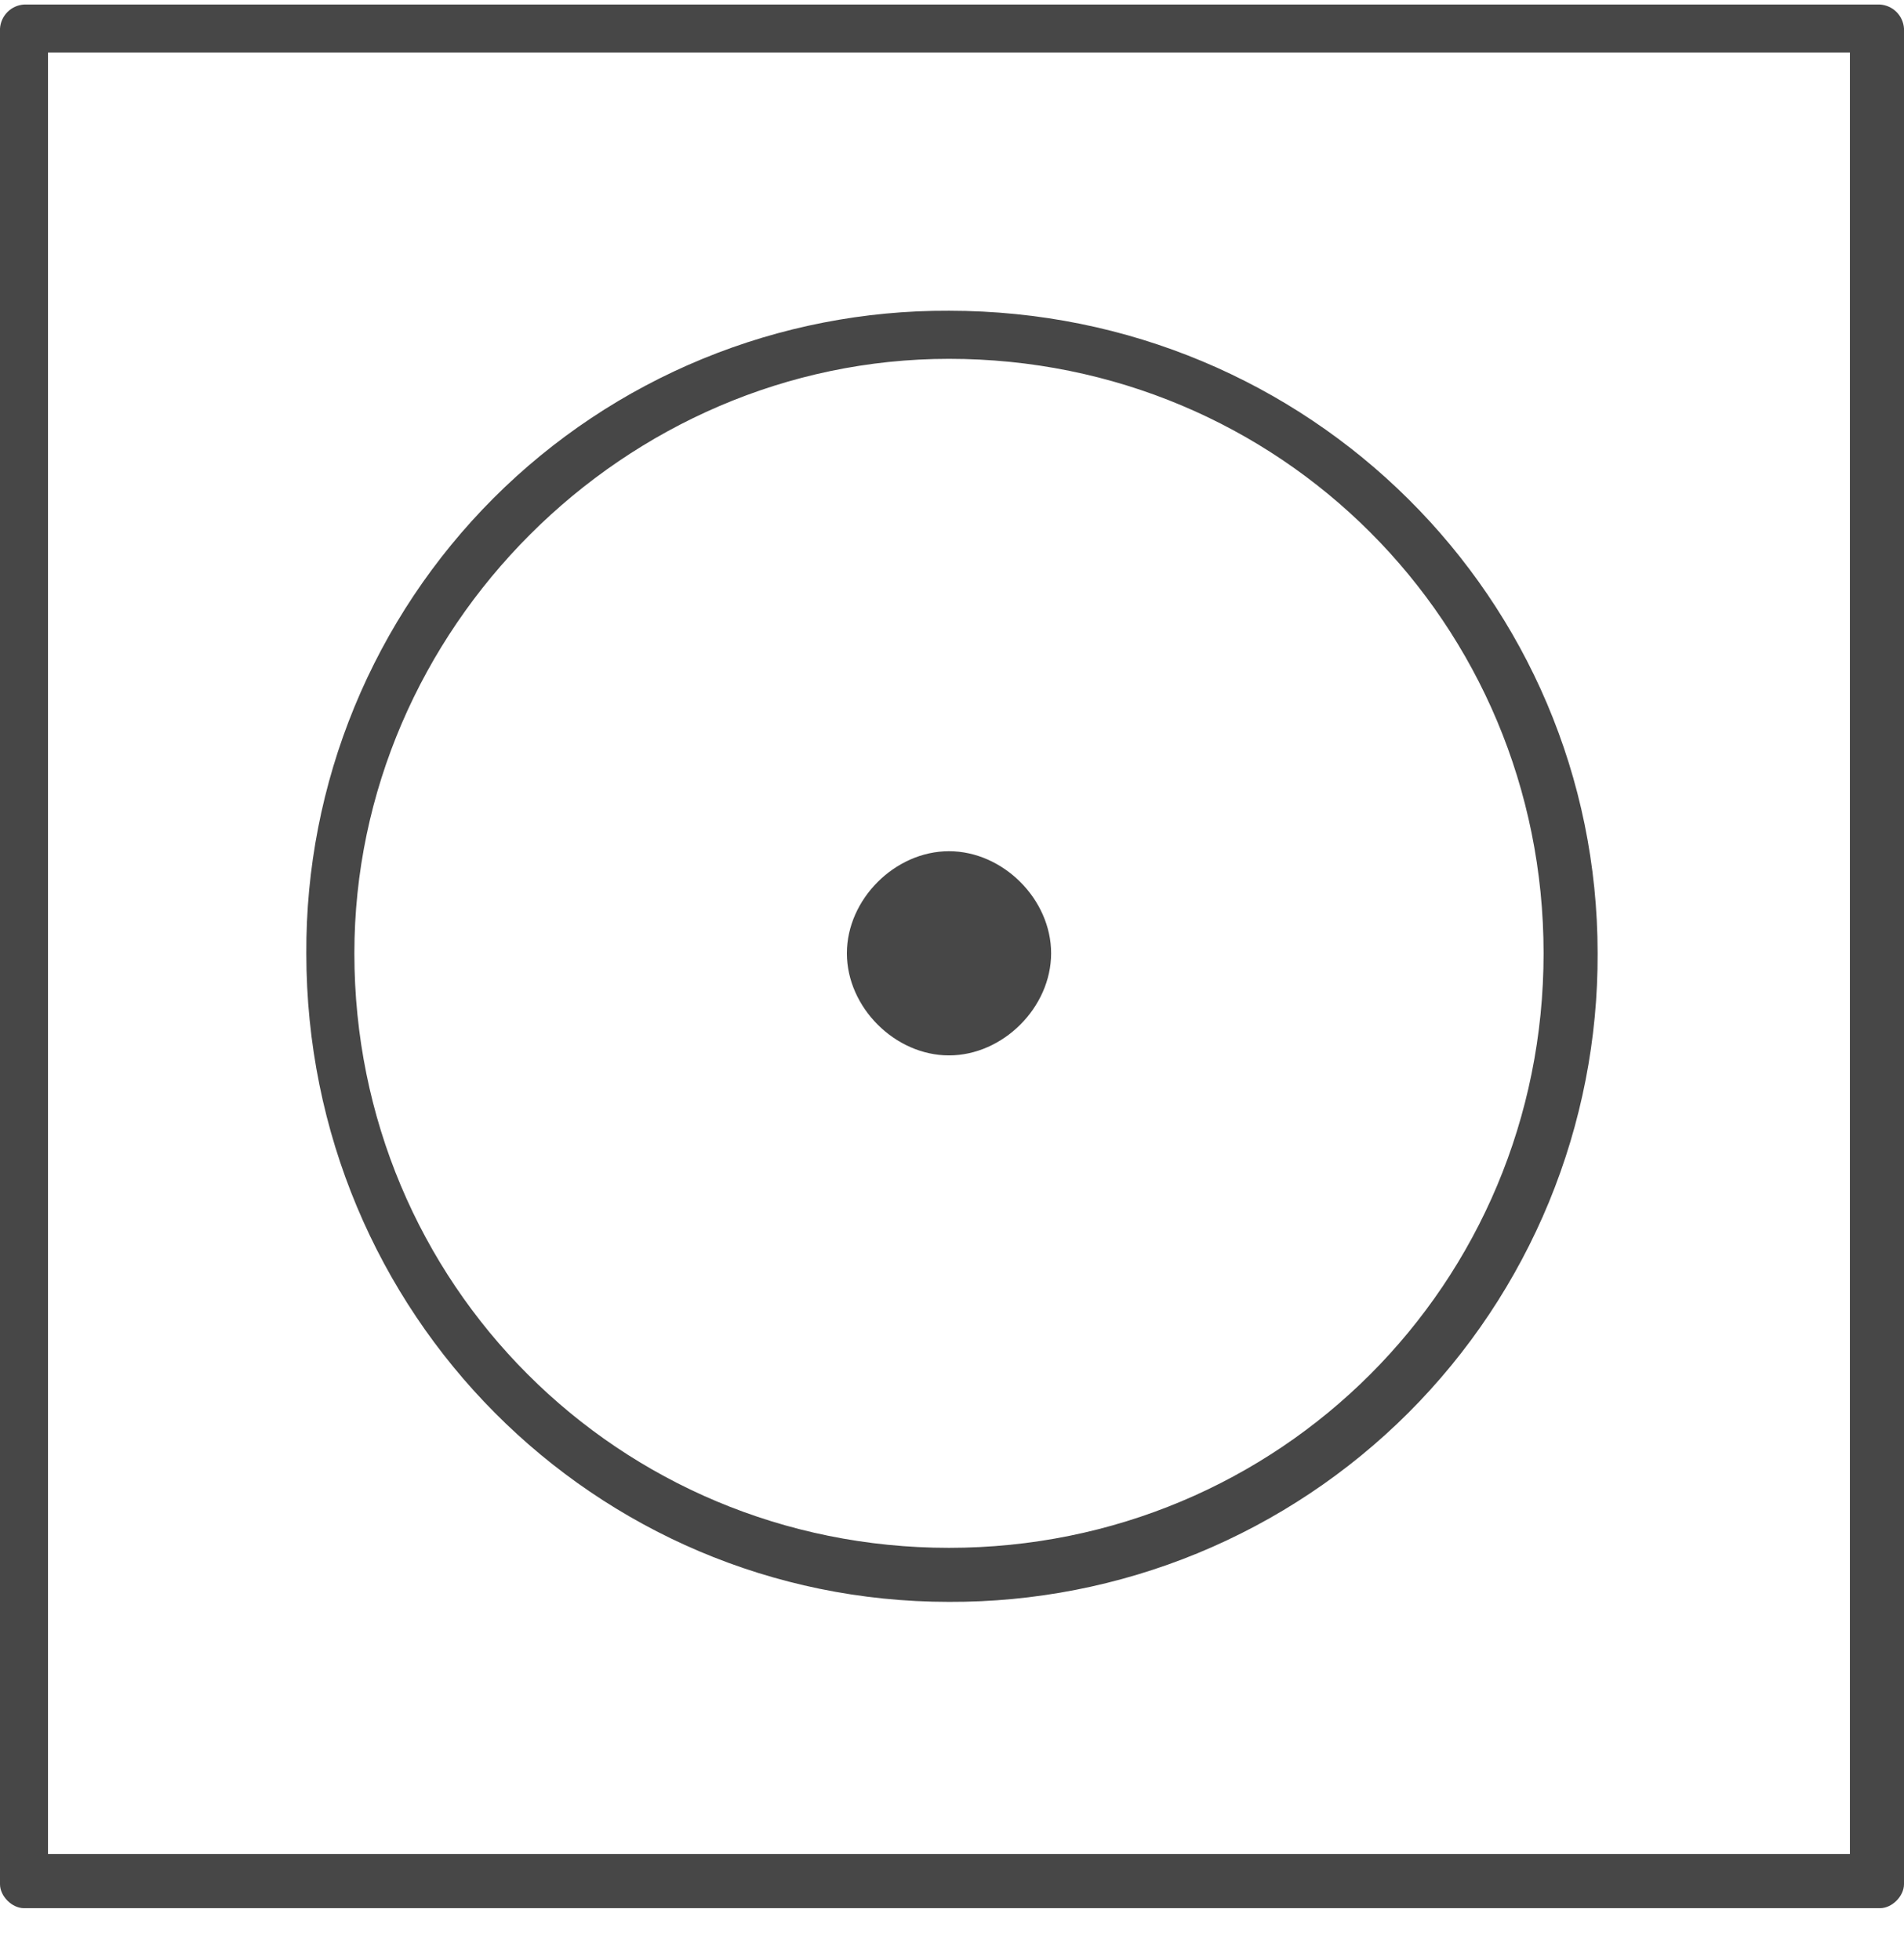 <svg width="34" height="35" viewBox="0 0 34 35" fill="none" xmlns="http://www.w3.org/2000/svg">
<path d="M33.571 0.081H0.429C0.318 0.088 0.213 0.135 0.134 0.214C0.055 0.293 0.007 0.398 0 0.51V33.653C0 33.867 0.214 34.081 0.429 34.081H33.572C33.786 34.081 34 33.867 34 33.651V0.51C33.993 0.398 33.945 0.293 33.866 0.214C33.787 0.135 33.682 0.088 33.571 0.081ZM33.034 33.114H0.857V0.938H33.034V33.114Z" fill="#474747"/>
<path d="M16.946 28.61C18.469 28.616 19.978 28.321 21.387 27.741C22.795 27.161 24.074 26.308 25.151 25.232C26.228 24.155 27.081 22.875 27.661 21.467C28.24 20.059 28.535 18.55 28.529 17.027C28.529 10.699 23.382 5.55 16.946 5.55C15.437 5.543 13.941 5.835 12.546 6.409C11.15 6.983 9.882 7.828 8.815 8.895C7.748 9.963 6.903 11.231 6.329 12.626C5.754 14.022 5.463 15.518 5.47 17.027C5.47 23.463 10.618 28.61 16.946 28.61ZM16.946 6.409C22.845 6.409 27.564 11.128 27.564 17.027C27.564 22.926 22.845 27.645 16.946 27.645C11.047 27.645 6.328 22.926 6.328 17.027C6.328 11.236 11.155 6.409 16.946 6.409Z" fill="#474747"/>
<path d="M16.946 18.85C17.912 18.85 18.77 17.991 18.77 17.026C18.77 16.062 17.912 15.203 16.946 15.203C15.981 15.203 15.123 16.062 15.123 17.026C15.123 17.991 15.981 18.85 16.946 18.85Z" fill="#474747"/>
</svg>
